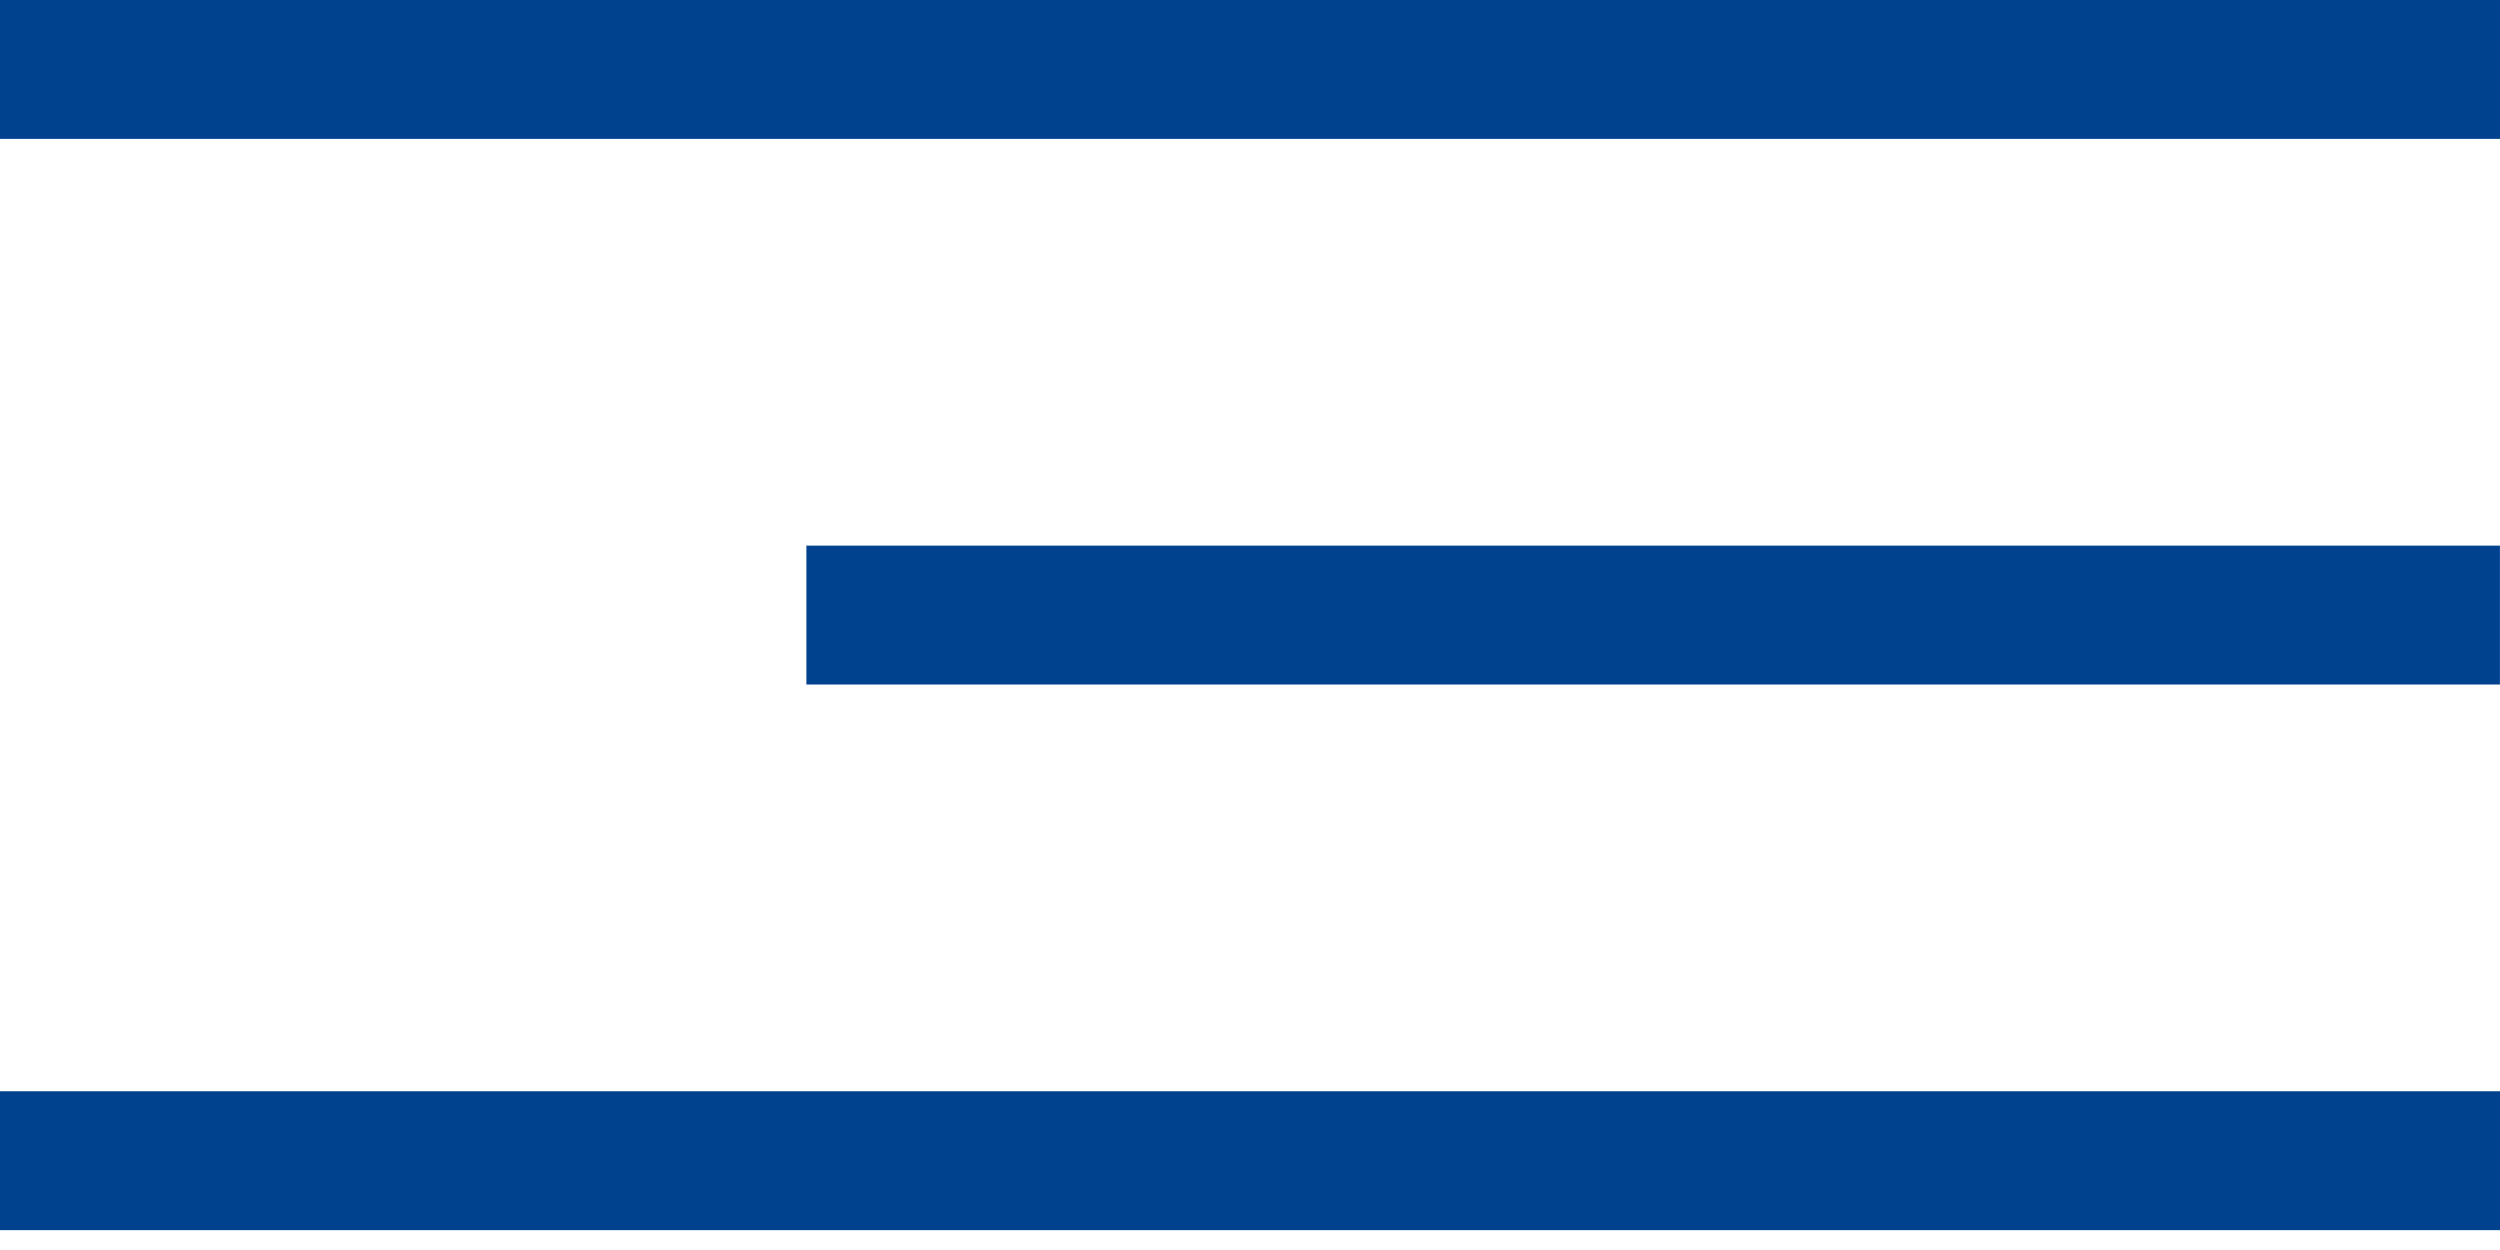 <svg width="36" height="18" viewBox="0 0 36 18" fill="none" xmlns="http://www.w3.org/2000/svg">
<rect width="36" height="2" fill="#00428E"/>
<rect x="11.612" y="7.857" width="24.387" height="2" fill="#00428E"/>
<rect y="15.714" width="36" height="2" fill="#00428E"/>
</svg>

